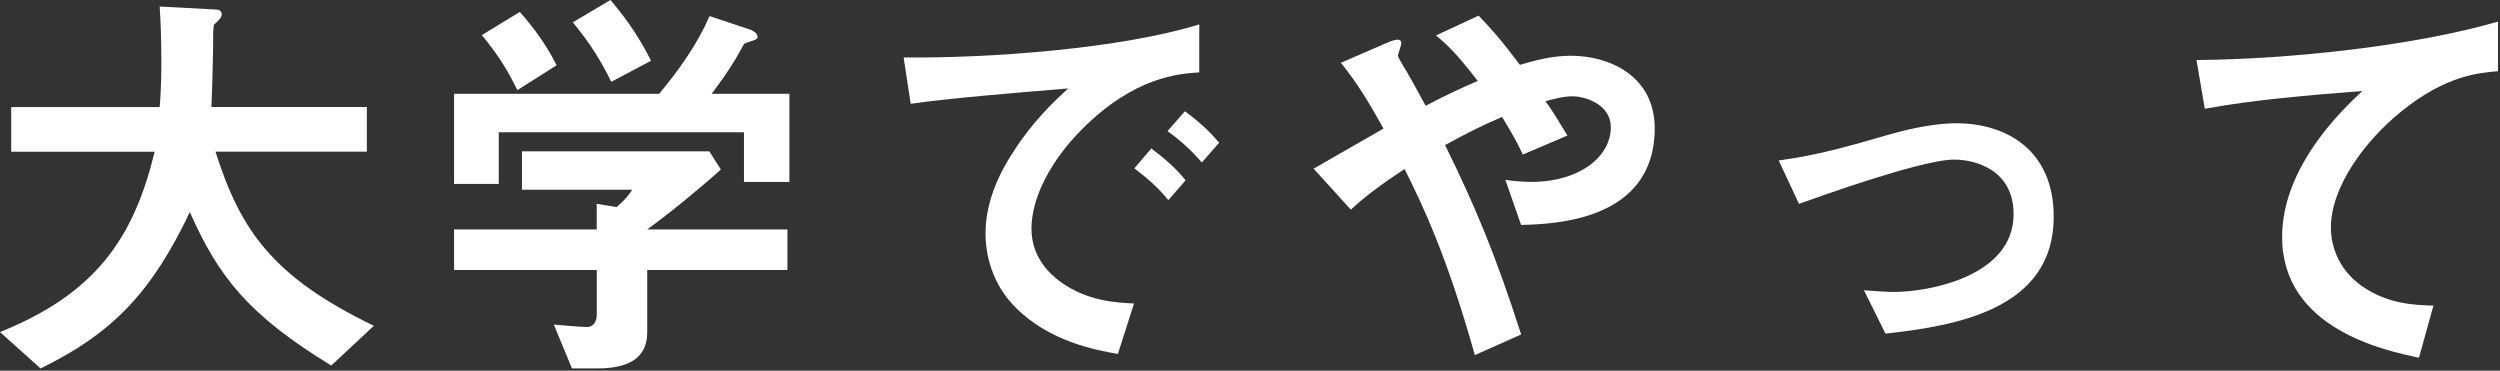 <svg width="344" height="51" viewBox="0 0 344 51" fill="none" xmlns="http://www.w3.org/2000/svg">
<rect x="0" y="0" width="344" height="51" fill="#333333" stroke="none"/>
<path d="M45.58 50.3C34.14 43.3 30.1 38.12 26.12 29.19C20.83 40.28 15.48 45.86 5.58 50.7L0 45.69C13.14 40.4 18.38 32.83 21.28 20.88H1.54V14.73H21.97C22.2 12.23 22.2 9.32 22.2 8.47C22.2 5.17 22.09 2.72 21.97 0.9L29.54 1.3C29.94 1.3 30.51 1.36 30.51 1.98C30.51 2.44 29.94 2.95 29.43 3.4C29.32 4.6 29.32 3.86 29.32 6.7C29.32 7.21 29.21 12.05 29.09 14.72H50.48V20.87H29.65C33.12 31.79 37.56 38.11 51.44 44.83L45.58 50.3Z" fill="white"/>
<path d="M102.37 25.03V18.2H68.63V25.31H62.48V12.91H90.7C93.43 9.61 95.93 6.14 97.64 2.21L103.27 4.09C103.61 4.2 104.24 4.6 104.24 5.06C104.24 5.29 104.13 5.34 104.01 5.4C103.84 5.57 102.59 5.86 102.36 6.08C101.17 8.3 100.03 10.12 97.92 12.91H108.62V25.03H102.37ZM89.06 37.15V45.74C89.06 49.72 85.76 50.69 82.29 50.69H78.7L76.2 44.66C76.88 44.72 80.07 45 80.75 45C81.72 45 82.12 44.15 82.12 43.29V37.15H62.48V31.57H82.11V28.04L84.84 28.5C86.09 27.42 86.55 26.79 87 26.11H71.82V20.82H97.6L99.19 23.32C96.63 25.65 92.13 29.35 89.06 31.57H108.35V37.15H89.06ZM71.19 12.4C69.82 9.61 68.52 7.51 66.3 4.83L71.53 1.64C73.41 3.8 75.06 5.96 76.59 8.98L71.19 12.4ZM84.11 11.26C82.69 8.36 81.21 5.97 78.82 3.07L84 0C86.67 3.13 88.27 5.75 89.58 8.36L84.11 11.26Z" fill="white"/>
<path d="M148.87 17.8C144.66 22.01 141.93 27.13 141.93 31.46C141.93 35.39 144.43 37.72 146.03 38.86C149.73 41.48 153.71 41.65 156.04 41.76L153.82 48.7C150.8 48.19 144.43 46.99 139.82 42.38C137.09 39.71 135.61 36.01 135.61 32.14C135.61 28.33 137.03 24.52 139.48 20.82C142.15 16.67 145 13.99 146.99 12.17C139.37 12.8 131 13.48 125.31 14.28L124.34 7.91C136.63 8.02 154.27 6.66 165.02 3.36V9.96C162.35 10.12 156.09 10.52 148.87 17.8ZM160.76 27.54C159.51 26 158.31 24.87 156.09 23.16L158.42 20.43C160.3 21.85 161.72 23.05 163.14 24.81L160.76 27.54ZM165.37 22.36C163.89 20.65 162.53 19.4 160.65 18.04L163.04 15.31C165.43 17.07 166.57 18.27 167.76 19.63L165.37 22.36Z" fill="white"/>
<path d="M209.3 30.95L207.14 24.75C208.28 24.92 209.53 25.03 210.67 25.03C217.5 25.03 221.65 21.45 221.65 17.52C221.65 14.39 218.18 13.25 216.36 13.25C215.05 13.25 213.46 13.71 212.66 13.93C213.46 15.01 214.37 16.49 215.68 18.65L209.53 21.27C209.02 20.13 208.45 18.99 206.69 16.09C203.9 17.28 202.31 18.08 198.84 19.96C203.11 28.61 205.89 35.38 209.31 46.02L202.94 48.86C199.07 35.09 195.71 28.15 193.27 23.26C189.4 25.82 187.69 27.19 185.87 28.84L180.75 23.21C181.55 22.75 182.46 22.24 190.37 17.69C188.44 14.22 186.84 11.54 184.51 8.64L190.54 6.02C191.22 5.74 192.82 4.94 192.82 5.96C192.82 6.25 192.36 7.38 192.36 7.67C192.36 7.9 192.93 8.75 193.1 9.09C193.5 9.66 195.21 12.79 196.17 14.55C199.24 12.96 200.95 12.16 203.34 11.14C200.49 7.44 199.13 6.13 197.59 4.88L203.45 2.15C205.1 3.86 206.35 5.22 209.14 8.92C211.07 8.35 213.52 7.67 216.14 7.67C221.55 7.67 227.69 10.51 227.69 17.68C227.68 30.44 213.74 30.84 209.3 30.95Z" fill="white"/>
<path d="M259.44 45.91L256.48 39.94C258.59 40.11 259.72 40.17 260.63 40.17C265.35 40.17 277.07 38.06 277.07 29.47C277.07 23.38 271.84 21.96 268.88 21.96C266.32 21.96 260.69 23.67 257.78 24.58C256.64 24.92 252.94 26.12 247.54 28.05L244.75 22.08C250.21 21.34 254.08 20.2 260 18.5C263.53 17.48 266.83 16.96 269.16 16.96C276.22 16.96 282.59 20.77 282.59 29.82C282.6 42.61 269.11 44.83 259.44 45.91Z" fill="white"/>
<path d="M330.46 15.3C325.45 19.34 320.73 25.66 320.73 31.35C320.73 33.28 321.41 36.81 324.94 39.32C328.52 41.88 332.45 41.99 334.84 42.05L332.85 49.22C328.24 48.25 314.02 45.29 314.02 32.61C314.02 22.88 322.38 15.03 325.06 12.52C317.83 13.09 310.15 13.71 303.38 14.97L302.24 8.26C315.61 8.15 332.62 6.21 343.72 2.97V9.8C341.27 10.01 336.66 10.29 330.46 15.3Z" fill="white"/>
</svg>
